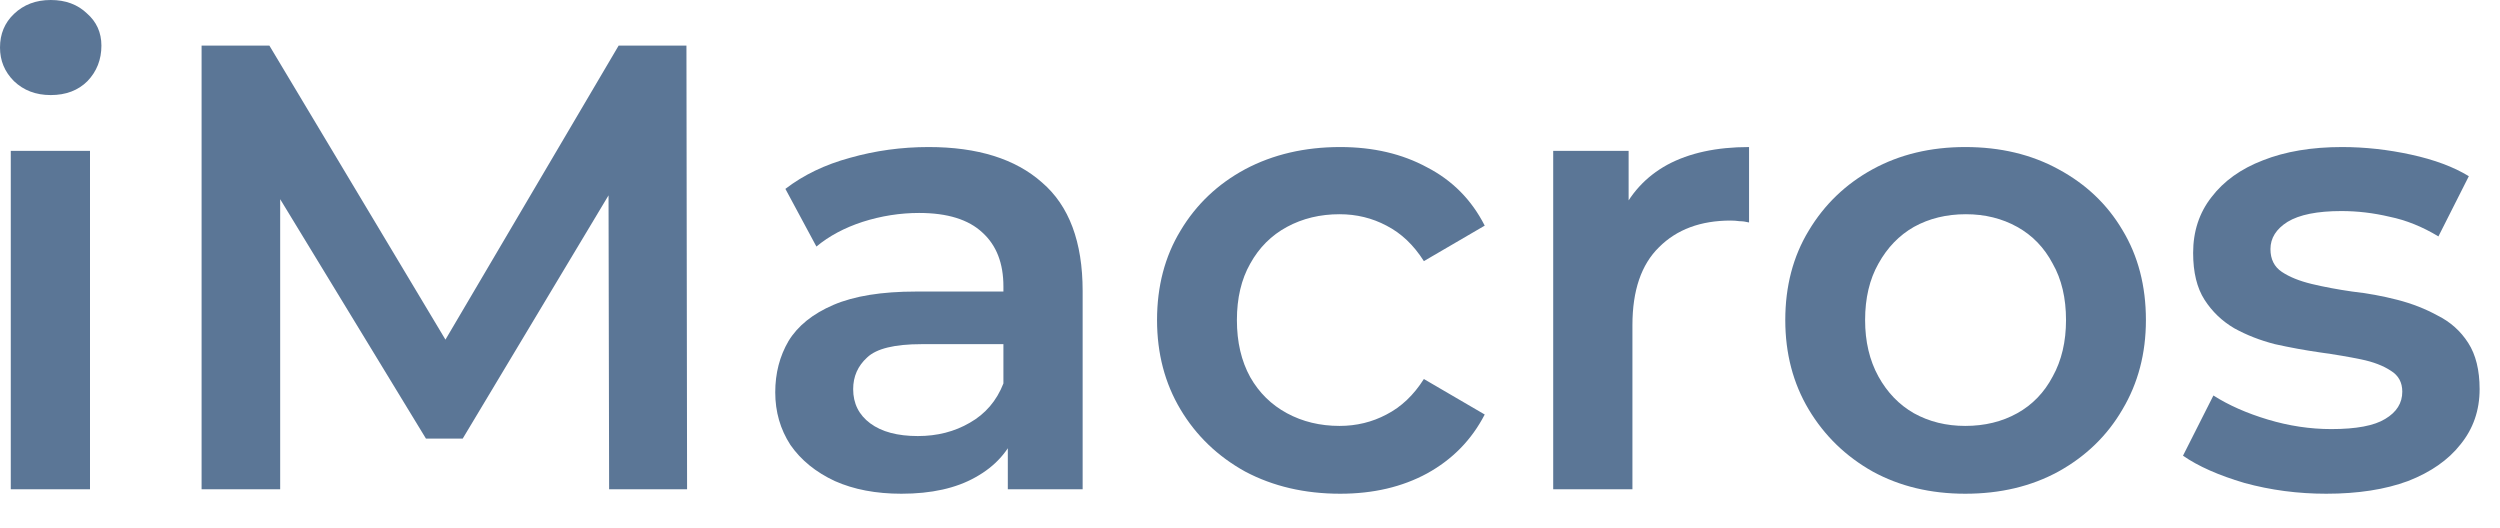<svg width="71" height="15" viewBox="0 0 71 15" fill="none" xmlns="http://www.w3.org/2000/svg">
    <path d="M0.306 13.896V4.284H2.556V13.896H0.306ZM1.44 2.7C1.02 2.7 0.672 2.568 0.396 2.304C0.132 2.04 0 1.722 0 1.35C0 0.966 0.132 0.648 0.396 0.396C0.672 0.132 1.02 0 1.44 0C1.86 0 2.202 0.126 2.466 0.378C2.742 0.618 2.88 0.924 2.88 1.296C2.88 1.692 2.748 2.028 2.484 2.304C2.22 2.568 1.872 2.7 1.44 2.7Z" fill="#5B7696"/>
    <path d="M5.725 13.896V1.296H7.651L13.159 10.494H12.151L17.569 1.296H19.495L19.513 13.896H17.299L17.281 4.77H17.749L13.141 12.456H12.097L7.417 4.77H7.957V13.896H5.725Z" fill="#5B7696"/>
    <path d="M28.622 13.896V11.952L28.497 11.538V8.136C28.497 7.476 28.299 6.966 27.902 6.606C27.506 6.234 26.907 6.048 26.102 6.048C25.562 6.048 25.029 6.132 24.5 6.3C23.985 6.468 23.547 6.702 23.186 7.002L22.305 5.364C22.82 4.968 23.433 4.674 24.14 4.482C24.86 4.278 25.605 4.176 26.372 4.176C27.765 4.176 28.838 4.512 29.595 5.184C30.363 5.844 30.747 6.87 30.747 8.262V13.896H28.622ZM25.599 14.022C24.878 14.022 24.248 13.902 23.709 13.662C23.169 13.41 22.748 13.068 22.448 12.636C22.16 12.192 22.017 11.694 22.017 11.142C22.017 10.602 22.142 10.116 22.395 9.684C22.659 9.252 23.084 8.91 23.672 8.658C24.261 8.406 25.041 8.28 26.012 8.28H28.802V9.774H26.174C25.407 9.774 24.89 9.9 24.627 10.152C24.363 10.392 24.23 10.692 24.23 11.052C24.23 11.46 24.392 11.784 24.716 12.024C25.041 12.264 25.491 12.384 26.067 12.384C26.619 12.384 27.11 12.258 27.543 12.006C27.986 11.754 28.305 11.382 28.497 10.89L28.875 12.24C28.659 12.804 28.268 13.242 27.704 13.554C27.152 13.866 26.451 14.022 25.599 14.022Z" fill="#5B7696"/>
    <path d="M38.062 14.022C37.054 14.022 36.154 13.812 35.362 13.392C34.582 12.96 33.97 12.372 33.526 11.628C33.082 10.884 32.86 10.038 32.86 9.09C32.86 8.13 33.082 7.284 33.526 6.552C33.97 5.808 34.582 5.226 35.362 4.806C36.154 4.386 37.054 4.176 38.062 4.176C38.998 4.176 39.82 4.368 40.528 4.752C41.248 5.124 41.794 5.676 42.166 6.408L40.438 7.416C40.15 6.96 39.796 6.624 39.376 6.408C38.968 6.192 38.524 6.084 38.044 6.084C37.492 6.084 36.994 6.204 36.55 6.444C36.106 6.684 35.758 7.032 35.506 7.488C35.254 7.932 35.128 8.466 35.128 9.09C35.128 9.714 35.254 10.254 35.506 10.71C35.758 11.154 36.106 11.496 36.55 11.736C36.994 11.976 37.492 12.096 38.044 12.096C38.524 12.096 38.968 11.988 39.376 11.772C39.796 11.556 40.15 11.22 40.438 10.764L42.166 11.772C41.794 12.492 41.248 13.05 40.528 13.446C39.82 13.83 38.998 14.022 38.062 14.022Z" fill="#5B7696"/>
    <path d="M44.111 13.896V4.284H46.253V6.93L46.001 6.156C46.289 5.508 46.739 5.016 47.351 4.68C47.975 4.344 48.749 4.176 49.673 4.176V6.318C49.577 6.294 49.487 6.282 49.403 6.282C49.319 6.27 49.235 6.264 49.151 6.264C48.299 6.264 47.621 6.516 47.117 7.02C46.613 7.512 46.361 8.25 46.361 9.234V13.896H44.111Z" fill="#5B7696"/>
    <path d="M55.813 14.022C54.83 14.022 53.953 13.812 53.185 13.392C52.417 12.96 51.812 12.372 51.367 11.628C50.923 10.884 50.702 10.038 50.702 9.09C50.702 8.13 50.923 7.284 51.367 6.552C51.812 5.808 52.417 5.226 53.185 4.806C53.953 4.386 54.83 4.176 55.813 4.176C56.809 4.176 57.691 4.386 58.459 4.806C59.239 5.226 59.846 5.802 60.278 6.534C60.721 7.266 60.944 8.118 60.944 9.09C60.944 10.038 60.721 10.884 60.278 11.628C59.846 12.372 59.239 12.96 58.459 13.392C57.691 13.812 56.809 14.022 55.813 14.022ZM55.813 12.096C56.365 12.096 56.858 11.976 57.289 11.736C57.721 11.496 58.057 11.148 58.297 10.692C58.55 10.236 58.675 9.702 58.675 9.09C58.675 8.466 58.55 7.932 58.297 7.488C58.057 7.032 57.721 6.684 57.289 6.444C56.858 6.204 56.371 6.084 55.831 6.084C55.279 6.084 54.788 6.204 54.355 6.444C53.935 6.684 53.599 7.032 53.347 7.488C53.096 7.932 52.969 8.466 52.969 9.09C52.969 9.702 53.096 10.236 53.347 10.692C53.599 11.148 53.935 11.496 54.355 11.736C54.788 11.976 55.273 12.096 55.813 12.096Z" fill="#5B7696"/>
    <path d="M66.065 14.022C65.261 14.022 64.487 13.92 63.743 13.716C63.011 13.5 62.429 13.242 61.997 12.942L62.861 11.232C63.293 11.508 63.809 11.736 64.409 11.916C65.009 12.096 65.609 12.186 66.209 12.186C66.917 12.186 67.427 12.09 67.739 11.898C68.063 11.706 68.225 11.448 68.225 11.124C68.225 10.86 68.117 10.662 67.901 10.53C67.685 10.386 67.403 10.278 67.055 10.206C66.707 10.134 66.317 10.068 65.885 10.008C65.465 9.948 65.039 9.87 64.607 9.774C64.187 9.666 63.803 9.516 63.455 9.324C63.107 9.12 62.825 8.85 62.609 8.514C62.393 8.178 62.285 7.734 62.285 7.182C62.285 6.57 62.459 6.042 62.807 5.598C63.155 5.142 63.641 4.794 64.265 4.554C64.901 4.302 65.651 4.176 66.515 4.176C67.163 4.176 67.817 4.248 68.477 4.392C69.137 4.536 69.683 4.74 70.115 5.004L69.251 6.714C68.795 6.438 68.333 6.252 67.865 6.156C67.409 6.048 66.953 5.994 66.497 5.994C65.813 5.994 65.303 6.096 64.967 6.3C64.643 6.504 64.481 6.762 64.481 7.074C64.481 7.362 64.589 7.578 64.805 7.722C65.021 7.866 65.303 7.98 65.651 8.064C65.999 8.148 66.383 8.22 66.803 8.28C67.235 8.328 67.661 8.406 68.081 8.514C68.501 8.622 68.885 8.772 69.233 8.964C69.593 9.144 69.881 9.402 70.097 9.738C70.313 10.074 70.421 10.512 70.421 11.052C70.421 11.652 70.241 12.174 69.881 12.618C69.533 13.062 69.035 13.41 68.387 13.662C67.739 13.902 66.965 14.022 66.065 14.022Z" fill="#5B7696"/>
</svg>
